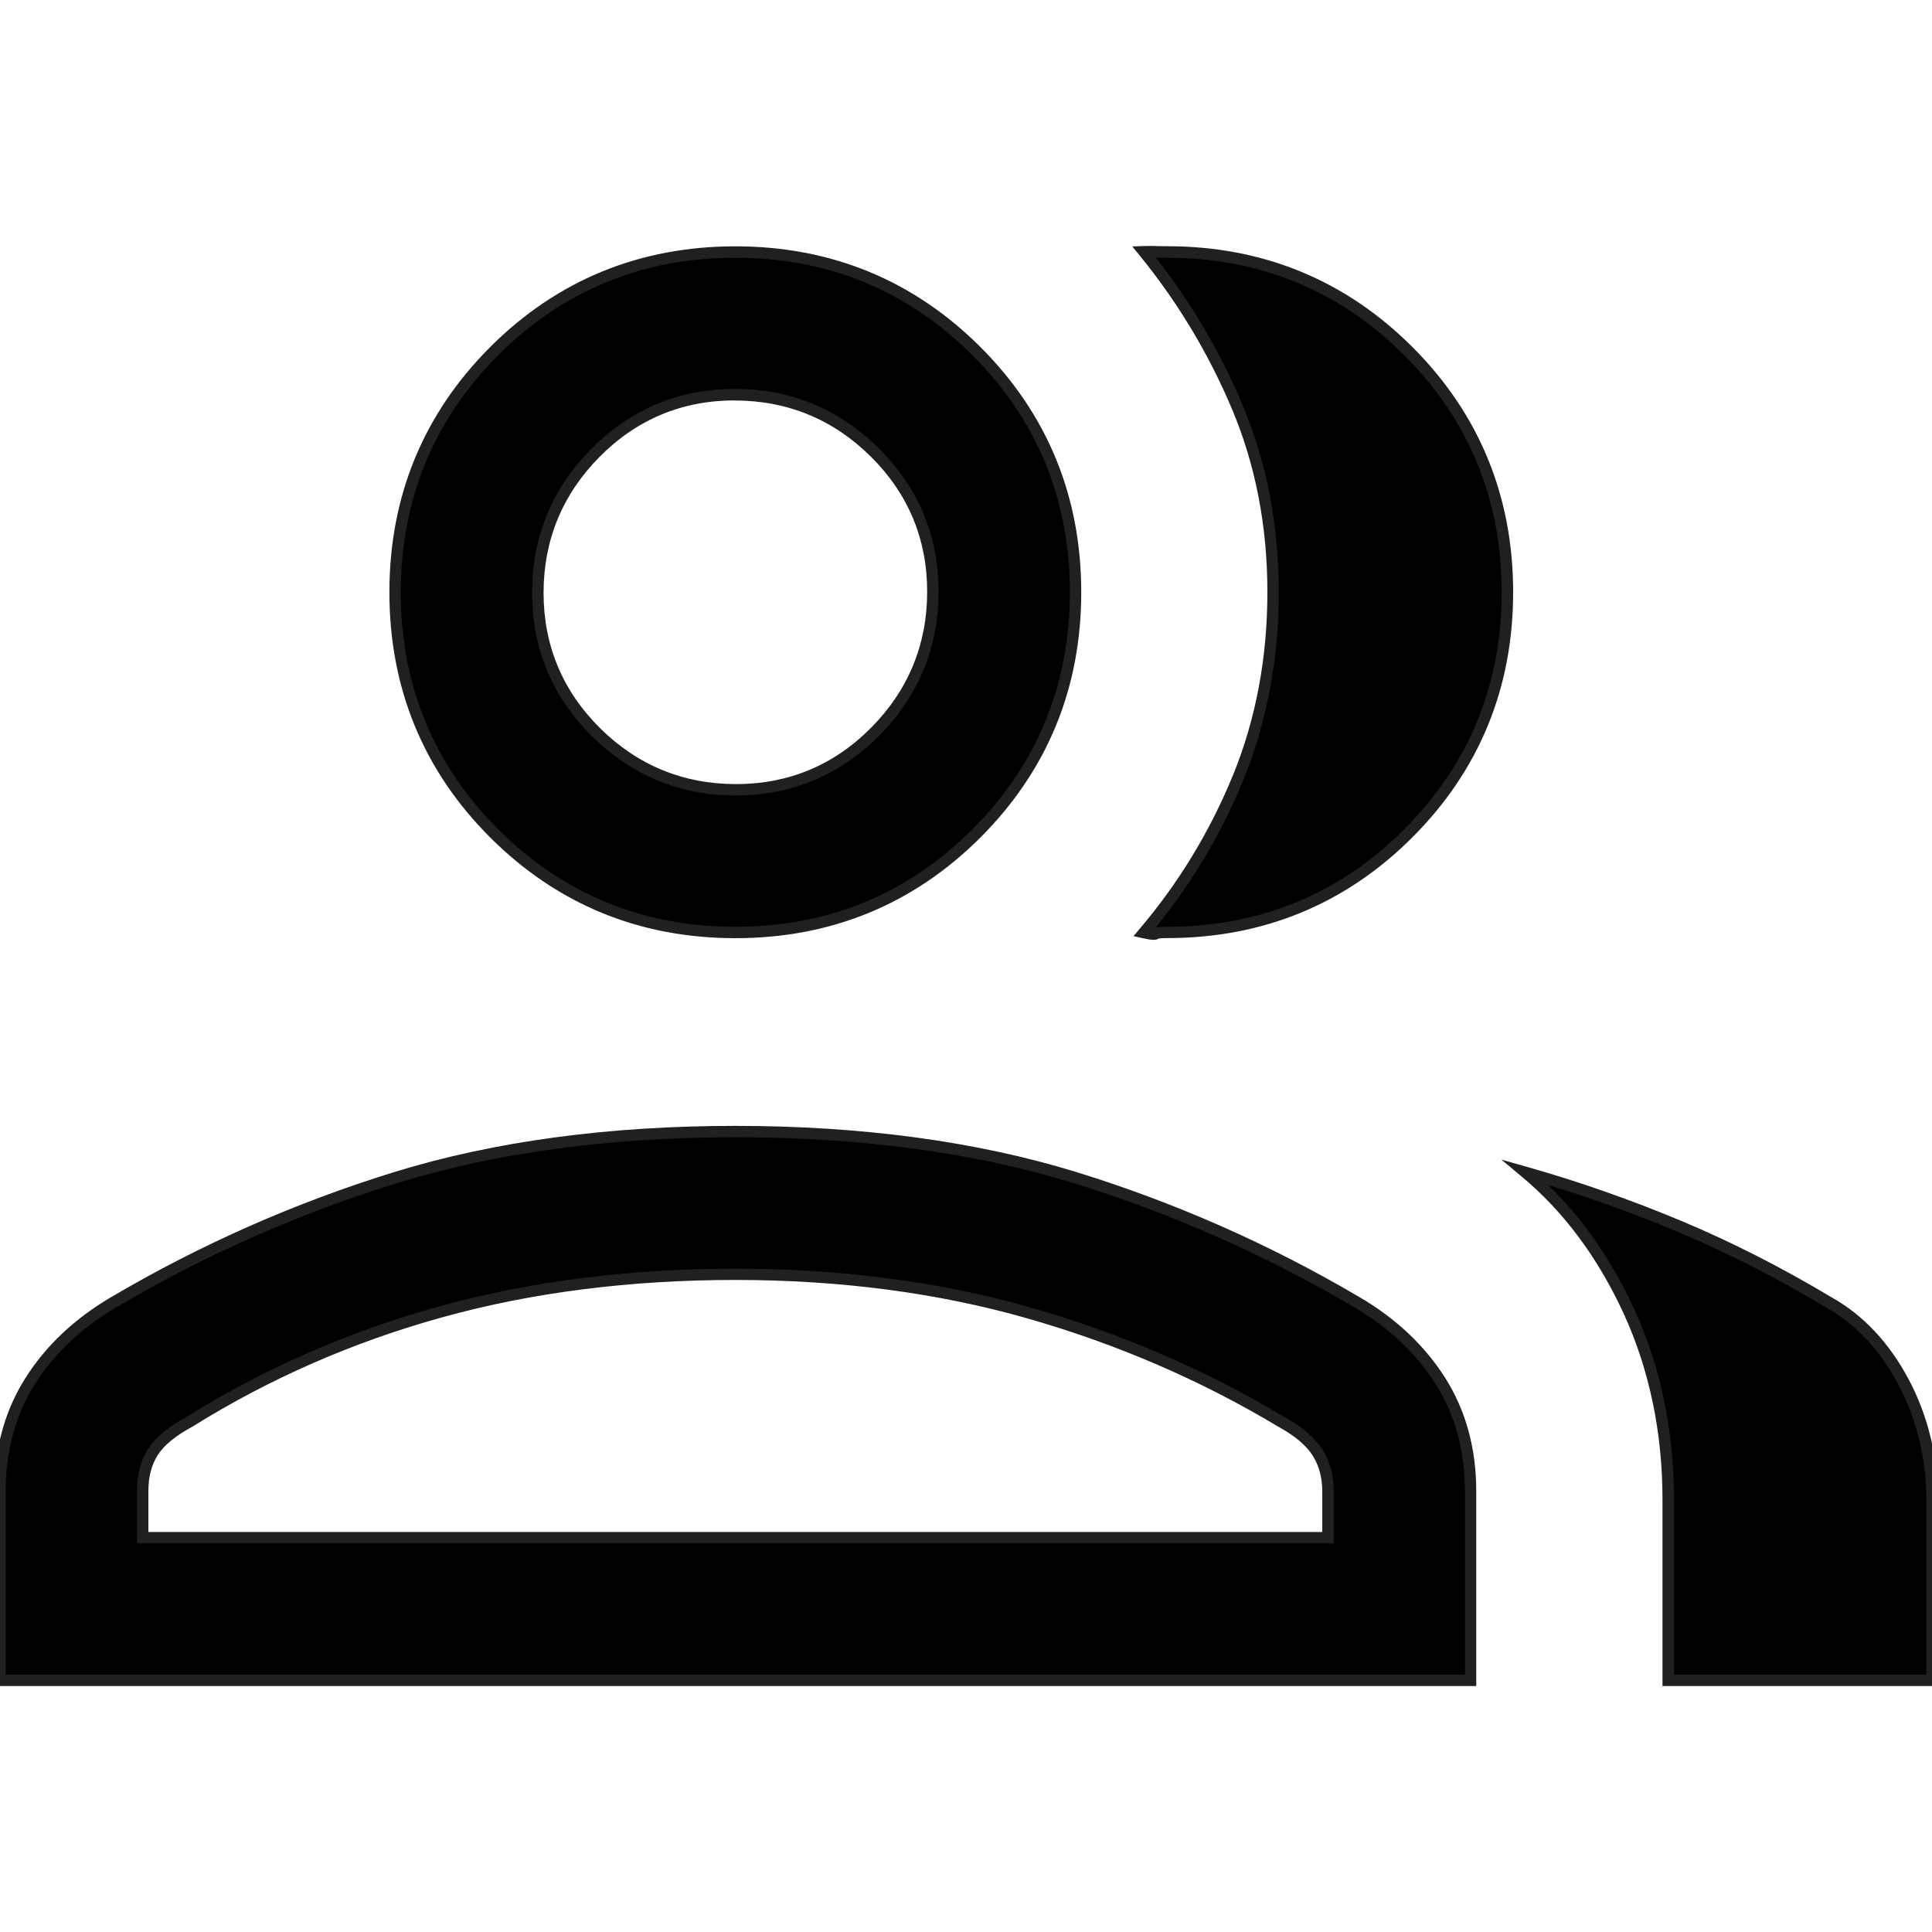 <?xml version="1.0" encoding="UTF-8"?>
<svg id="Layer_1" data-name="Layer 1" xmlns="http://www.w3.org/2000/svg" viewBox="0 0 200 200">
  <defs>
    <style>
      .cls-1, .cls-2 {
        stroke-width: 0px;
      }

      .cls-2 {
        fill: #221f1f;
      }
    </style>
  </defs>
  <path class="cls-1" d="m0,173.95v-19.58c0-4.3,1.04-8.09,3.11-11.38,2.08-3.29,4.98-6.02,8.7-8.2,9.28-5.47,19.05-9.78,29.3-12.92,10.25-3.15,21.92-4.72,35-4.72,13.08,0,24.75,1.57,35,4.72,10.25,3.15,20.02,7.45,29.3,12.92,3.72,2.18,6.62,4.91,8.7,8.2,2.08,3.29,3.11,7.09,3.11,11.38v19.58H0Zm172.69,0v-18.7c0-7.08-1.35-13.57-4.06-19.48-2.71-5.9-6.28-10.71-10.71-14.41,5.35,1.51,10.64,3.37,15.87,5.56,5.24,2.19,10.4,4.82,15.48,7.88,3.22,1.81,5.81,4.57,7.78,8.28,1.97,3.71,2.95,7.77,2.95,12.17v18.7h-27.31Zm-96.57-77.43c-9.8,0-18.12-3.42-24.96-10.26-6.84-6.84-10.26-15.16-10.26-24.96s3.42-18.12,10.26-24.96c6.84-6.84,15.16-10.26,24.96-10.26,9.8,0,18.12,3.42,24.96,10.26,6.84,6.84,10.26,15.16,10.26,24.96s-3.42,18.12-10.26,24.96c-6.84,6.84-15.16,10.26-24.96,10.26Zm79.92-35.22c0,9.8-3.42,18.12-10.26,24.96-6.84,6.84-15.16,10.26-24.96,10.26-.71,0-1.11.04-1.2.13s-.49.05-1.2-.11c4.1-4.82,7.36-10.18,9.76-16.08,2.41-5.9,3.61-12.29,3.61-19.17s-1.23-13.24-3.68-19.09c-2.45-5.85-5.68-11.23-9.69-16.13.5-.01.9-.01,1.2,0,.31.01.71.02,1.2.02,9.8,0,18.12,3.42,24.96,10.26,6.84,6.84,10.26,15.16,10.26,24.96ZM14.77,159.18h122.7v-4.81c0-1.52-.36-2.85-1.08-4-.72-1.15-1.98-2.22-3.79-3.21-8.03-4.82-16.71-8.57-26.04-11.24-9.34-2.67-19.48-4.01-30.43-4.01s-21.1,1.29-30.43,3.87c-9.34,2.58-18.02,6.37-26.04,11.38-1.81.97-3.08,2.01-3.79,3.12-.72,1.11-1.08,2.46-1.08,4.06,0,0,0,4.83,0,4.83Zm61.41-77.43c5.64,0,10.45-2.01,14.43-6.03,3.98-4.02,5.96-8.85,5.96-14.49s-2.01-10.45-6.02-14.43c-4.02-3.98-8.85-5.96-14.49-5.96-5.64,0-10.45,2.01-14.43,6.02-3.98,4.02-5.96,8.85-5.96,14.49s2.01,10.45,6.02,14.43c4.02,3.98,8.85,5.96,14.49,5.96Z"/>
  <path class="cls-2" d="m200.59,174.54h-28.49v-19.29c0-6.96-1.35-13.43-4-19.23-2.66-5.8-6.21-10.58-10.55-14.2l-2.13-1.78,2.67.76c5.34,1.51,10.7,3.39,15.94,5.58,5.24,2.19,10.47,4.86,15.56,7.91,3.29,1.84,5.98,4.71,8,8.51,2,3.78,3.02,7.97,3.02,12.44v19.29Zm-27.31-1.18h26.13v-18.11c0-4.28-.97-8.28-2.88-11.89-1.9-3.6-4.44-6.3-7.54-8.04-5.05-3.04-10.23-5.67-15.42-7.85-4.38-1.83-8.84-3.44-13.31-4.8,3.6,3.48,6.59,7.8,8.92,12.86,2.73,5.95,4.11,12.59,4.11,19.72v18.11Zm-20.45,1.18H-.59v-20.17c0-4.39,1.08-8.33,3.21-11.7,2.12-3.36,5.11-6.18,8.9-8.4,9.28-5.47,19.18-9.83,29.43-12.98,10.26-3.15,22.1-4.74,35.17-4.74s24.91,1.6,35.17,4.74c10.25,3.15,20.15,7.51,29.43,12.98,3.79,2.21,6.78,5.04,8.9,8.39,2.13,3.37,3.2,7.31,3.2,11.7v20.17ZM.59,173.36h151.06v-18.99c0-4.17-1.02-7.89-3.02-11.07-2.01-3.19-4.87-5.89-8.5-8.01-9.2-5.42-19.02-9.75-29.18-12.87-10.15-3.11-21.87-4.69-34.83-4.69s-24.68,1.58-34.83,4.69c-10.16,3.12-19.98,7.45-29.18,12.87-3.63,2.12-6.49,4.81-8.5,8.01-2.01,3.18-3.02,6.9-3.02,11.07v18.99Zm137.47-13.59H14.18v-5.42c0-1.71.39-3.18,1.17-4.38.77-1.19,2.12-2.31,4.01-3.32,8-5,16.82-8.85,26.17-11.43,9.34-2.58,19.64-3.89,30.59-3.89s21.25,1.36,30.6,4.03c9.34,2.67,18.15,6.48,26.19,11.3,1.87,1.03,3.22,2.18,3.99,3.41.78,1.24,1.17,2.69,1.17,4.31v5.4Zm-122.7-1.18h121.52v-4.22c0-1.4-.33-2.64-.99-3.68-.66-1.06-1.86-2.07-3.58-3.01-7.96-4.78-16.68-8.55-25.92-11.19-9.24-2.65-19.42-3.99-30.27-3.99s-21.04,1.29-30.28,3.85c-9.24,2.55-17.95,6.36-25.89,11.32-1.75.94-2.95,1.92-3.61,2.94-.65,1.01-.98,2.27-.98,3.74v4.24Zm104.05-61.3c-.26,0-.62-.06-1.12-.17l-.95-.21.63-.75c4.04-4.75,7.29-10.1,9.67-15.92,2.37-5.8,3.56-12.18,3.56-18.95s-1.22-13.12-3.63-18.86c-2.42-5.77-5.65-11.15-9.6-15.99l-.76-.93,1.2-.04c.52-.02.93-.01,1.25,0,.3.01.69.02,1.17.02,9.92,0,18.45,3.51,25.38,10.43,6.92,6.92,10.43,15.46,10.43,25.38s-3.51,18.45-10.43,25.38c-6.92,6.92-15.46,10.43-25.38,10.43-.58,0-.81.03-.89.05-.13.09-.29.13-.52.13Zm.63-.22s-.01.01-.02.02c0,0,.01-.01.02-.02Zm-.39-70.41c3.67,4.68,6.7,9.82,9,15.31,2.47,5.89,3.73,12.39,3.73,19.32s-1.23,13.45-3.65,19.4c-2.27,5.56-5.33,10.71-9.1,15.33.24-.06.6-.08,1.19-.08,9.59,0,17.85-3.39,24.54-10.09,6.69-6.69,10.09-14.95,10.09-24.54s-3.39-17.85-10.09-24.54c-6.69-6.69-14.95-10.09-24.54-10.09-.48,0-.87,0-1.17-.02Zm-43.53,70.46c-9.92,0-18.45-3.51-25.38-10.43-6.92-6.92-10.43-15.46-10.43-25.38s3.51-18.45,10.43-25.38c6.92-6.92,15.46-10.43,25.38-10.43s18.45,3.51,25.38,10.43c6.92,6.92,10.43,15.46,10.43,25.38s-3.51,18.45-10.43,25.38c-6.92,6.92-15.46,10.43-25.38,10.43Zm0-70.44c-9.59,0-17.85,3.39-24.54,10.09s-10.09,14.95-10.09,24.54,3.39,17.85,10.09,24.54c6.69,6.69,14.95,10.09,24.54,10.09s17.85-3.39,24.54-10.09c6.69-6.69,10.09-14.95,10.09-24.54s-3.39-17.85-10.09-24.54-14.95-10.09-24.54-10.09Zm.06,55.67c-5.77,0-10.79-2.06-14.9-6.14-4.11-4.07-6.2-9.07-6.2-14.85s2.06-10.79,6.14-14.9c4.07-4.11,9.07-6.2,14.84-6.2s10.79,2.06,14.9,6.14c4.11,4.07,6.2,9.07,6.2,14.84s-2.06,10.79-6.14,14.9c-4.07,4.11-9.07,6.2-14.84,6.2Zm-.12-40.9c-5.45,0-10.16,1.97-14,5.85-3.84,3.88-5.79,8.62-5.79,14.07s1.97,10.16,5.85,14.01c3.88,3.84,8.62,5.79,14.07,5.79s10.16-1.97,14-5.85c3.84-3.88,5.79-8.62,5.79-14.07s-1.97-10.16-5.85-14c-3.88-3.84-8.62-5.79-14.07-5.79Z"/>
</svg>